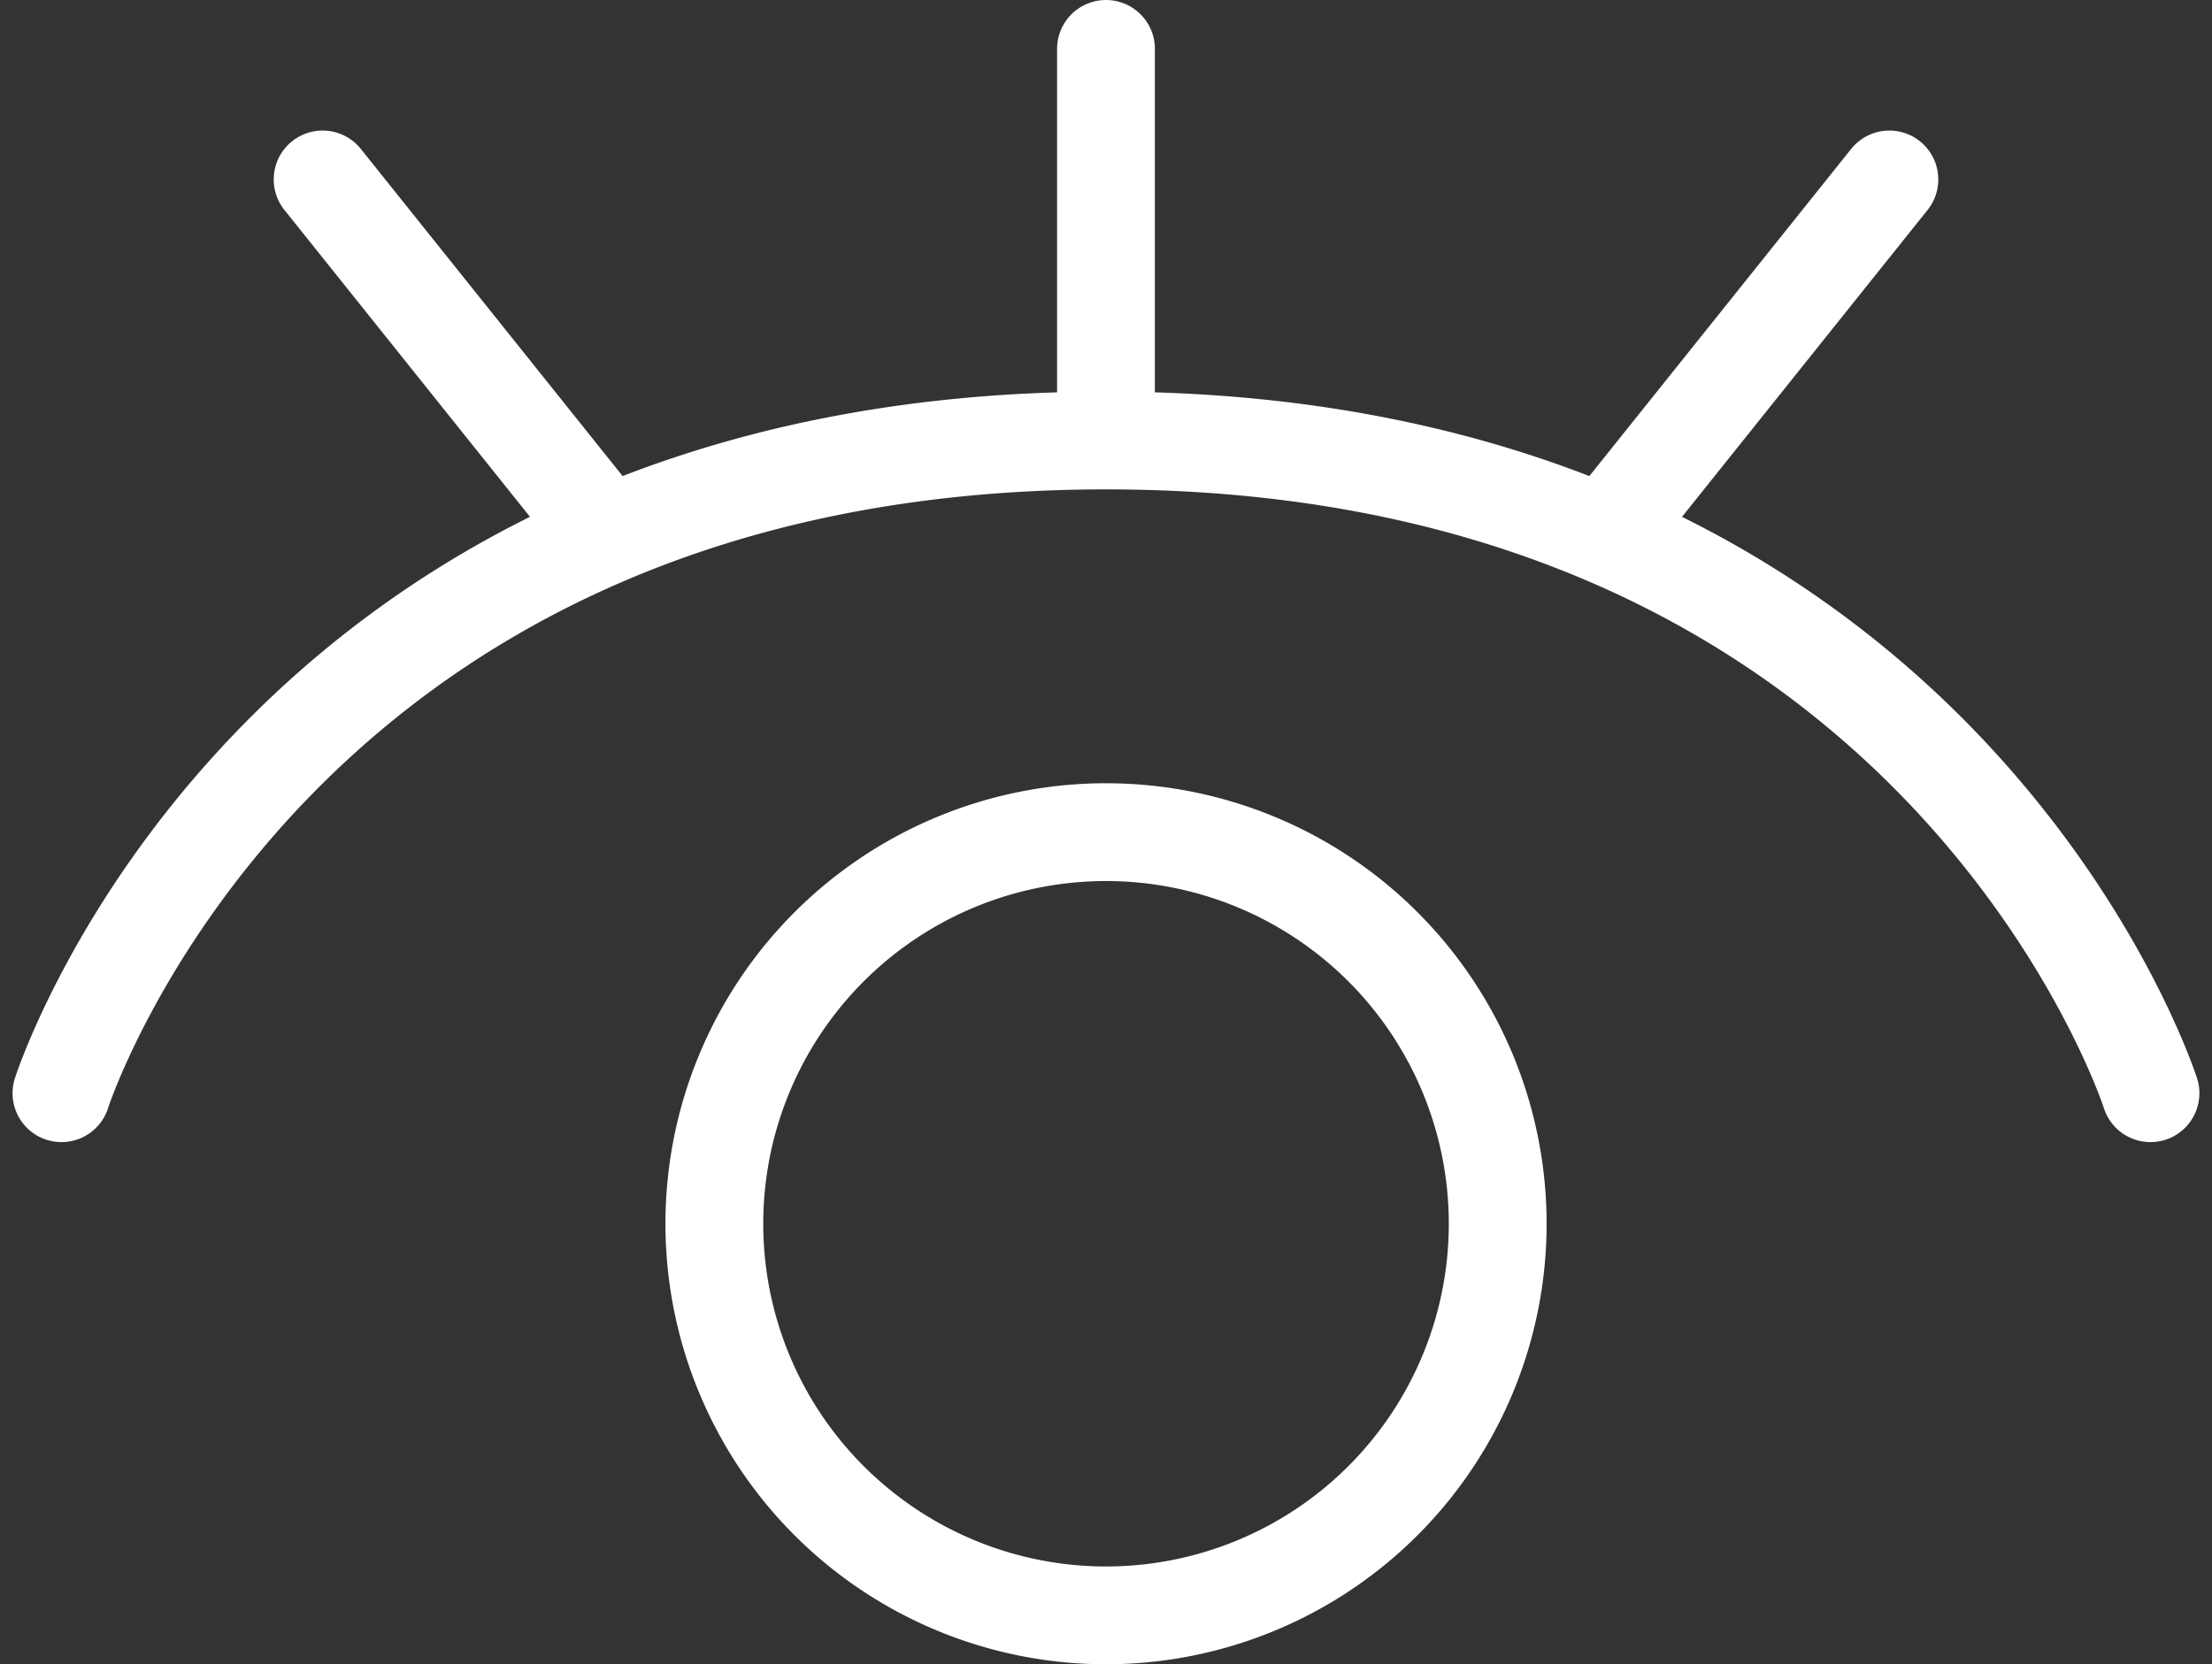 <?xml version="1.0" encoding="UTF-8"?>
<svg xmlns="http://www.w3.org/2000/svg" width="45.231" height="34.038" viewBox="0 0 45.231 34.038">
  <rect x="0" y="0" width="45.231" height="34.038" fill="#333333" stroke="none"/>
  <g id="SVGRepo_iconCarrier" transform="translate(-2.743 -3)">
    <path id="Path_23193" data-name="Path 23193" d="M4,25.358S8.272,12.009,25.358,12.009m0,0c17.087,0,21.358,13.349,21.358,13.349M25.358,12.009V4M41.377,6.67l-5.34,6.674M9.34,6.67l5.34,6.674M33.368,28.028a8.009,8.009,0,1,1-8.009-8.009A8.009,8.009,0,0,1,33.368,28.028Z" transform="translate(0 0)" fill="none" stroke="#fff" stroke-linecap="round" stroke-linejoin="round" stroke-width="2"></path>
  </g>
</svg>
